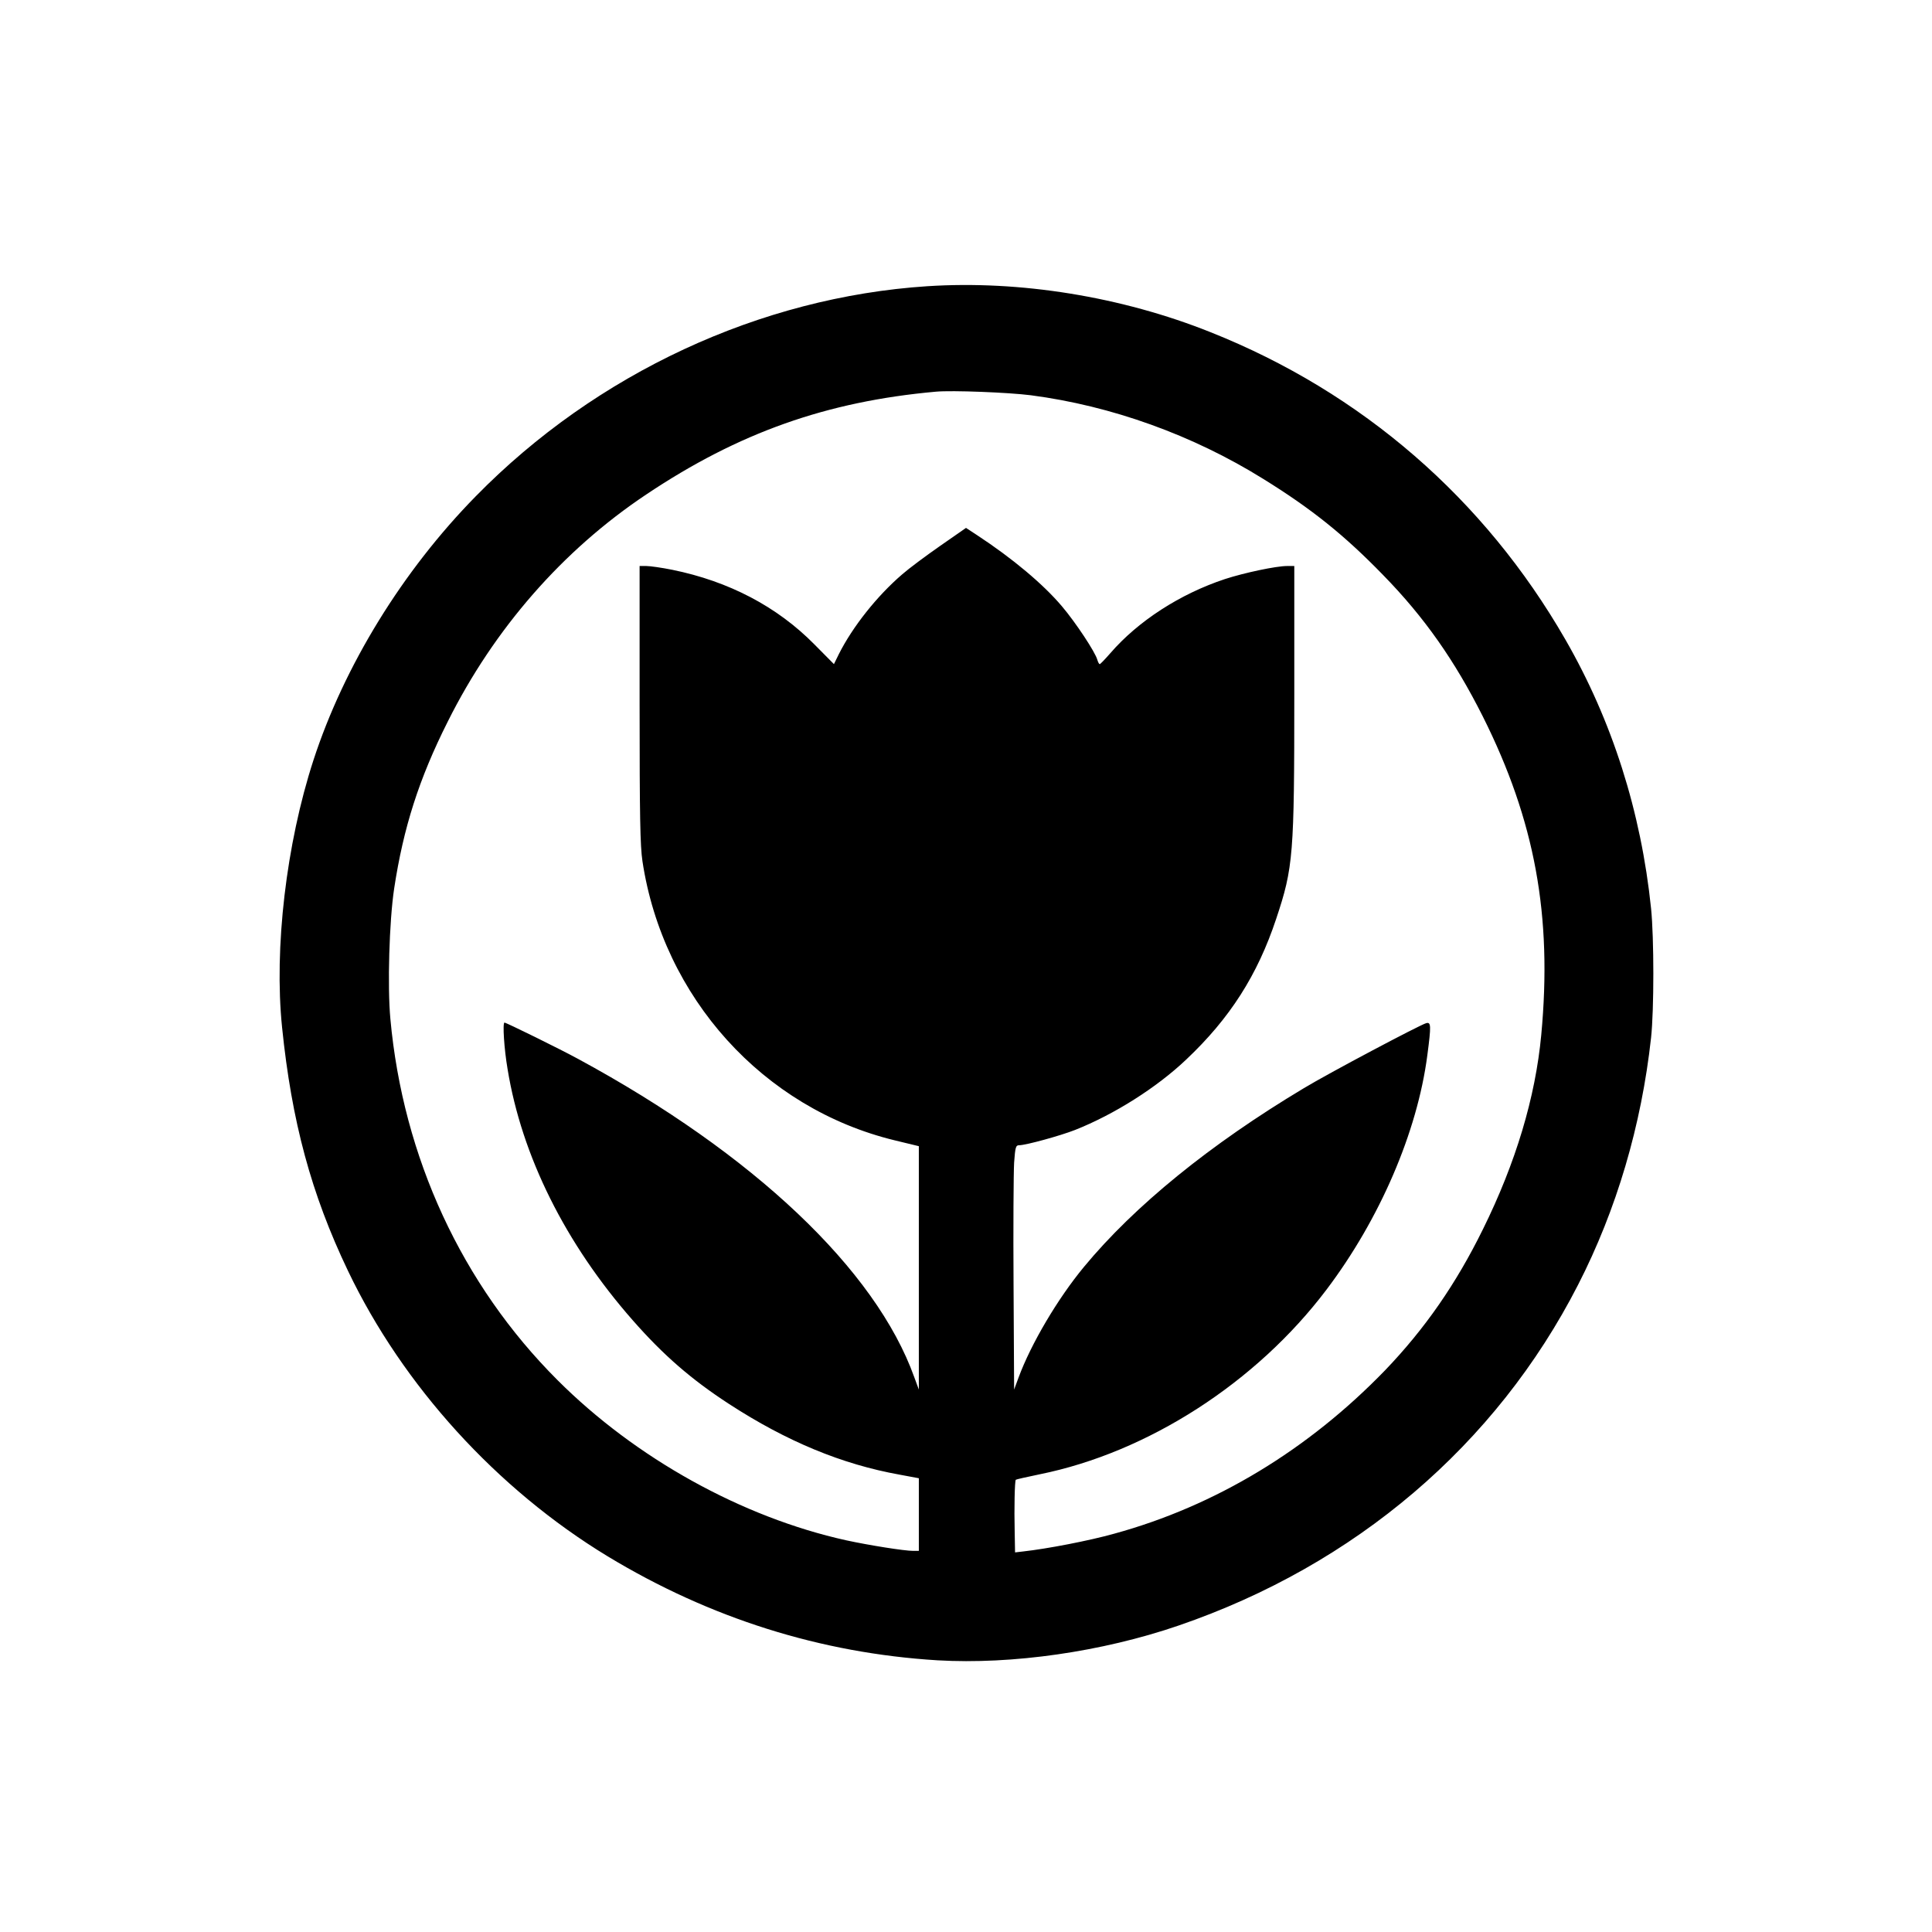 <?xml version="1.0" standalone="no"?>
<!DOCTYPE svg PUBLIC "-//W3C//DTD SVG 20010904//EN"
 "http://www.w3.org/TR/2001/REC-SVG-20010904/DTD/svg10.dtd">
<svg version="1.0" xmlns="http://www.w3.org/2000/svg"
 width="1024pt" height="1024pt" viewBox="0 0 1024 1024"
 preserveAspectRatio="xMidYMid meet">

<g transform="translate(0,1024) scale(0.1,-0.1)"
fill="#000000" stroke="none">
<path d="M4915 8723 c-886 -58 -1755 -462 -2393 -1113 -388 -395 -698 -899
-861 -1400 -144 -443 -209 -996 -166 -1415 51 -499 154 -882 349 -1290 291
-609 789 -1157 1377 -1514 542 -328 1129 -513 1748 -551 395 -23 872 45 1277
184 937 321 1684 958 2118 1806 204 398 336 845 387 1310 16 147 16 529 0 685
-53 513 -206 994 -454 1425 -429 746 -1079 1310 -1880 1629 -472 189 -1012
276 -1502 244z m549 -578 c428 -56 858 -211 1231 -443 257 -159 431 -299 635
-509 220 -225 380 -454 529 -750 277 -553 369 -1056 310 -1688 -31 -331 -135
-678 -309 -1030 -143 -291 -309 -529 -518 -747 -408 -422 -900 -720 -1437
-867 -132 -37 -355 -80 -482 -94 l-43 -5 -2 111 c-3 120 0 269 6 274 2 2 59
15 127 29 573 116 1148 486 1520 979 282 373 481 835 534 1241 21 159 20 178
-6 171 -33 -9 -515 -264 -649 -345 -496 -297 -898 -624 -1165 -947 -139 -168
-280 -407 -346 -585 l-24 -65 -3 555 c-2 305 0 597 3 648 6 83 9 92 27 92 35
0 217 50 296 81 207 82 432 224 589 373 232 219 378 448 477 746 91 273 96
337 96 1193 l0 677 -39 0 c-57 0 -227 -36 -328 -69 -239 -79 -461 -223 -608
-393 -28 -32 -53 -58 -56 -58 -4 0 -9 10 -13 23 -10 39 -114 197 -188 284 -99
117 -261 253 -450 377 l-58 38 -138 -96 c-76 -53 -166 -120 -200 -150 -134
-115 -263 -278 -336 -423 l-26 -53 -103 104 c-198 201 -454 335 -754 396 -55
11 -117 20 -137 20 l-36 0 0 -732 c0 -600 3 -751 15 -832 109 -723 640 -1311
1337 -1480 l128 -31 0 -645 0 -645 -24 65 c-204 570 -852 1184 -1781 1687 -97
53 -382 193 -391 193 -11 0 -2 -140 16 -245 75 -462 307 -927 663 -1332 163
-186 312 -315 512 -445 305 -198 597 -319 903 -374 l102 -19 0 -192 0 -193
-30 0 c-47 0 -235 30 -355 56 -552 122 -1116 435 -1530 849 -507 506 -819
1181 -886 1915 -16 172 -6 517 20 690 49 323 132 583 284 885 246 493 610 909
1052 1204 490 328 957 493 1535 545 87 8 386 -4 504 -19z"/>
</g>
</svg>

